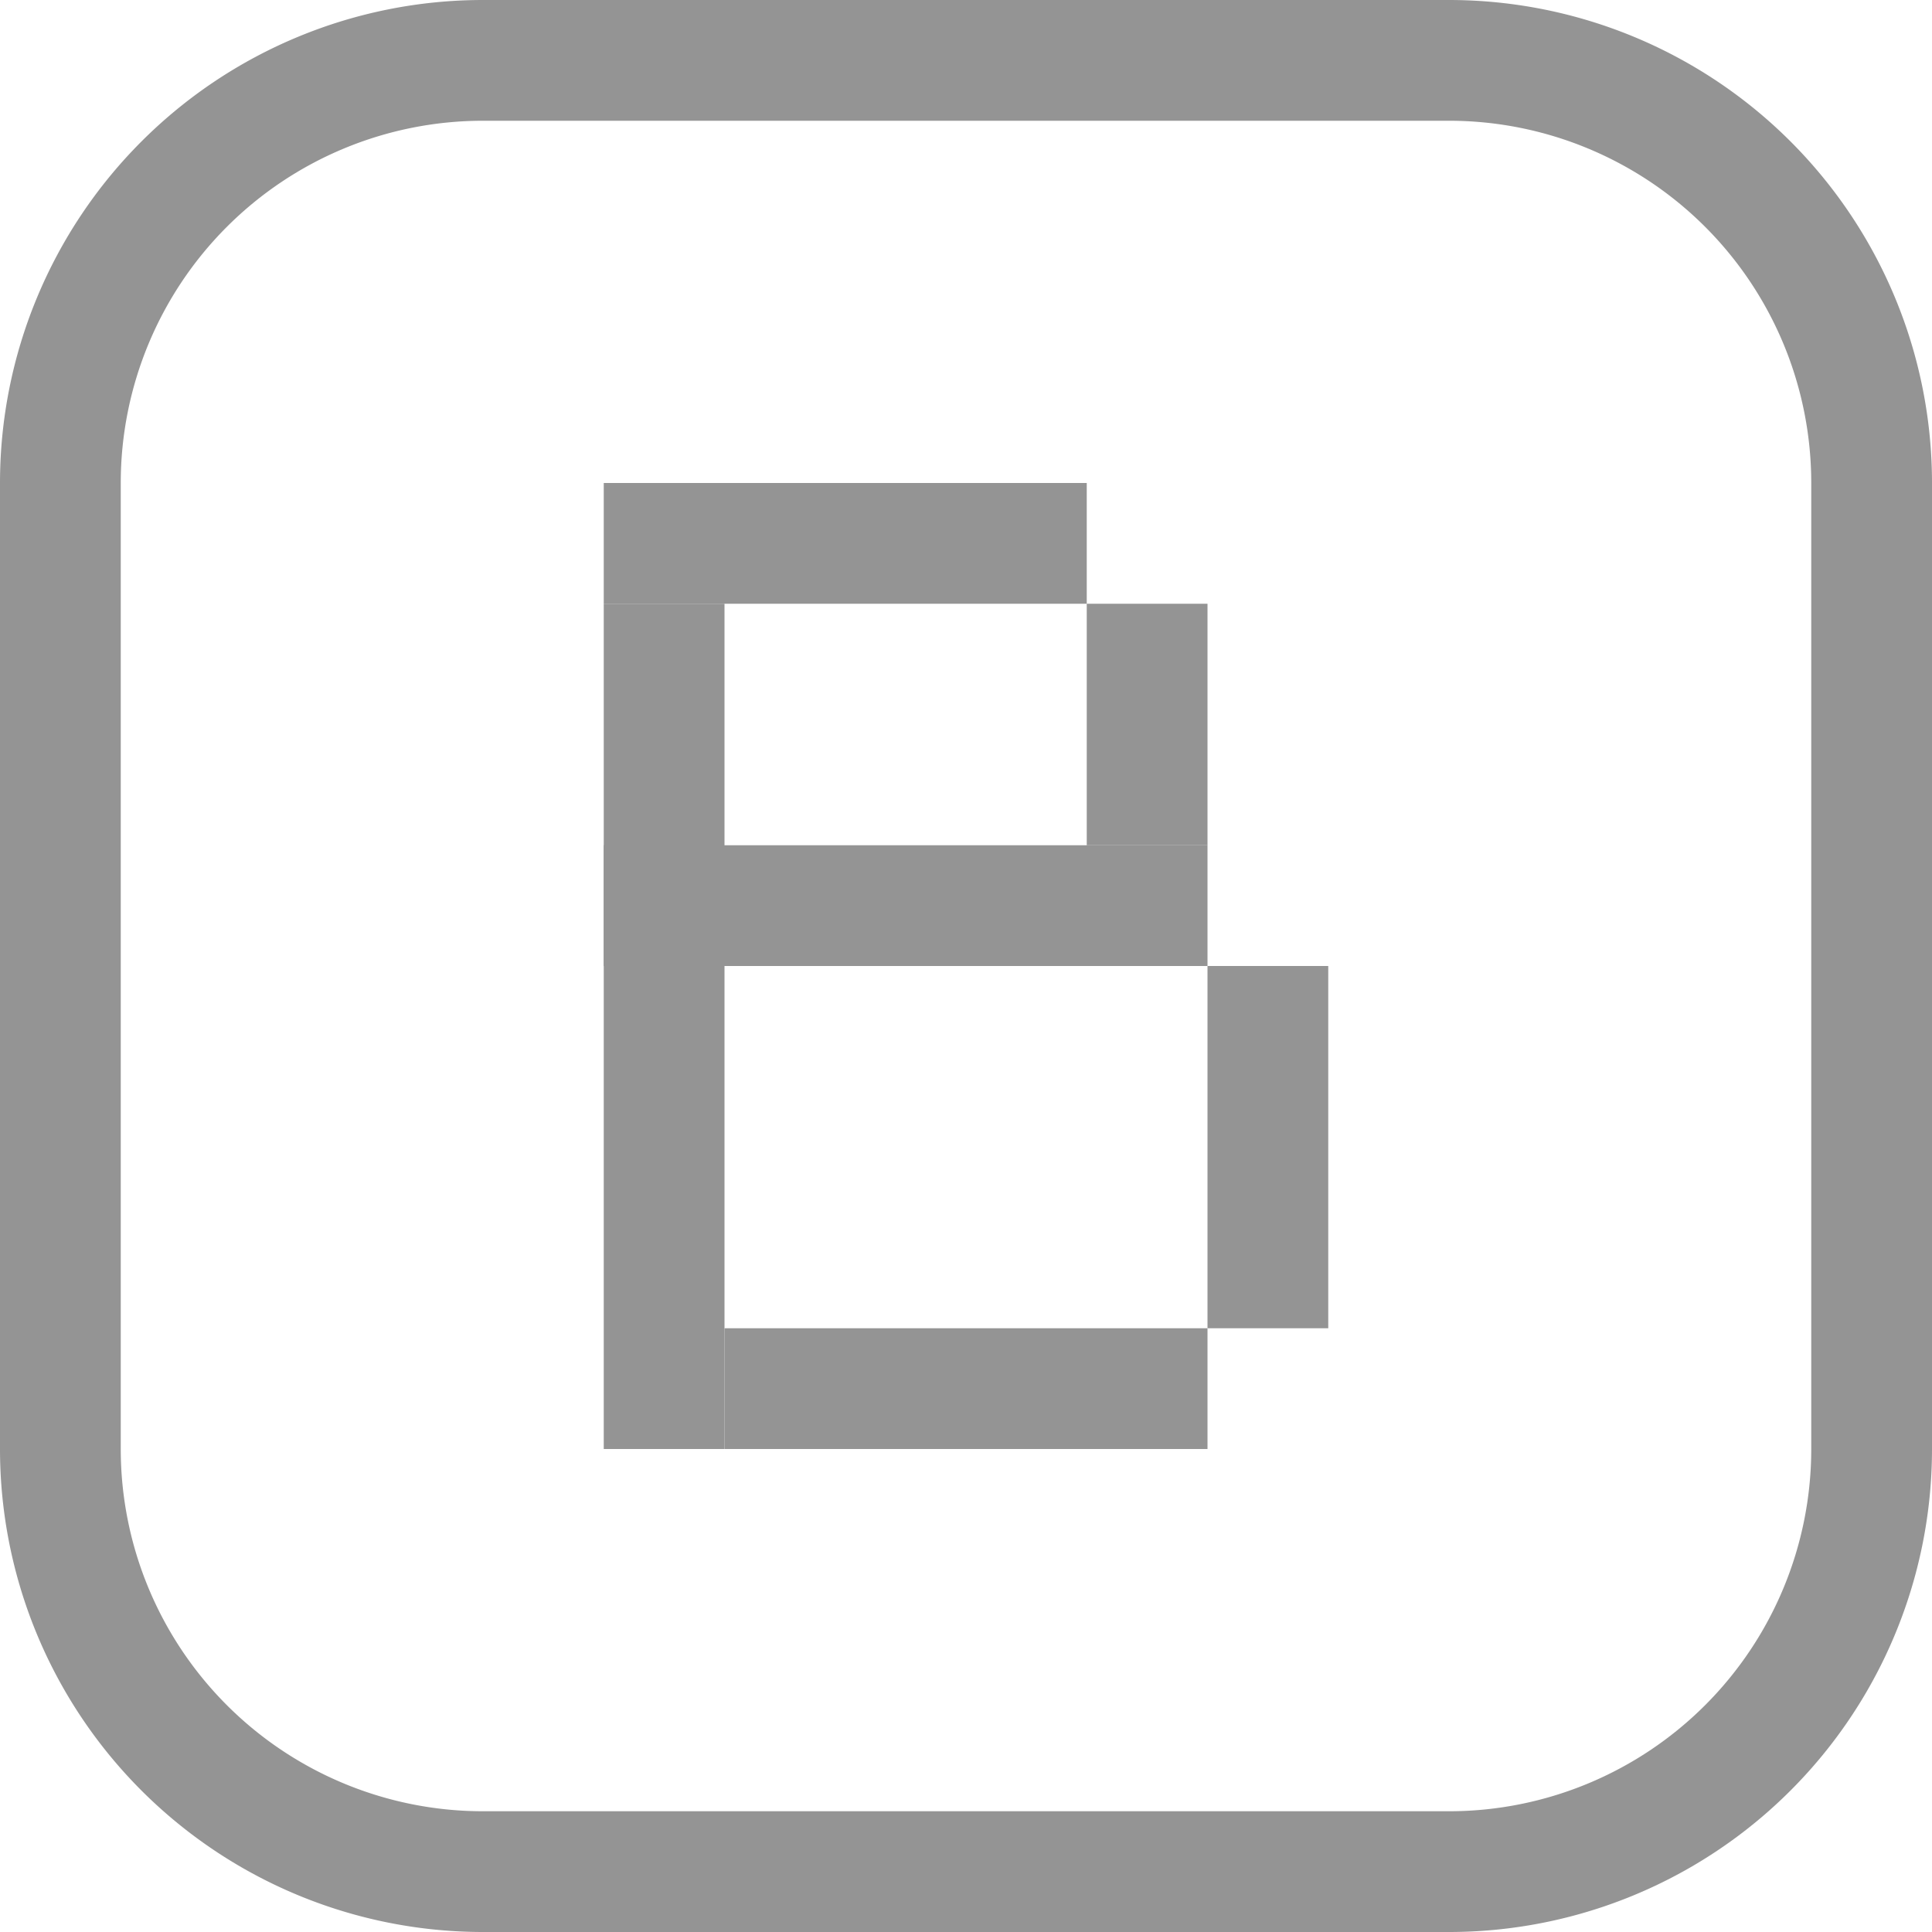 <svg xmlns="http://www.w3.org/2000/svg" width="16" height="16" viewBox="0 0 16 16"><path d="M12,1a3,3,0,0,1,3,3v8a3,3,0,0,1-3,3H4a3,3,0,0,1-3-3V4A3,3,0,0,1,4,1h8m0-1H4A4,4,0,0,0,0,4v8a4,4,0,0,0,4,4h8a4,4,0,0,0,4-4V4a4,4,0,0,0-4-4Z" style="fill:#949494"/><line x1="5.5" y1="11.5" x2="5.5" y2="5.5" style="fill:none;stroke:#949494;stroke-linecap:square;stroke-miterlimit:10"/><line x1="5.5" y1="4.5" x2="8.5" y2="4.5" style="fill:none;stroke:#949494;stroke-linecap:square;stroke-miterlimit:10"/><line x1="5.5" y1="7.5" x2="9.5" y2="7.5" style="fill:none;stroke:#949494;stroke-linecap:square;stroke-miterlimit:10"/><line x1="6.5" y1="11.5" x2="9.5" y2="11.5" style="fill:none;stroke:#949494;stroke-linecap:square;stroke-miterlimit:10"/><line x1="9.5" y1="5.5" x2="9.5" y2="6.5" style="fill:none;stroke:#949494;stroke-linecap:square;stroke-miterlimit:10"/><line x1="10.5" y1="8.5" x2="10.5" y2="10.5" style="fill:none;stroke:#949494;stroke-linecap:square;stroke-miterlimit:10"/></svg>